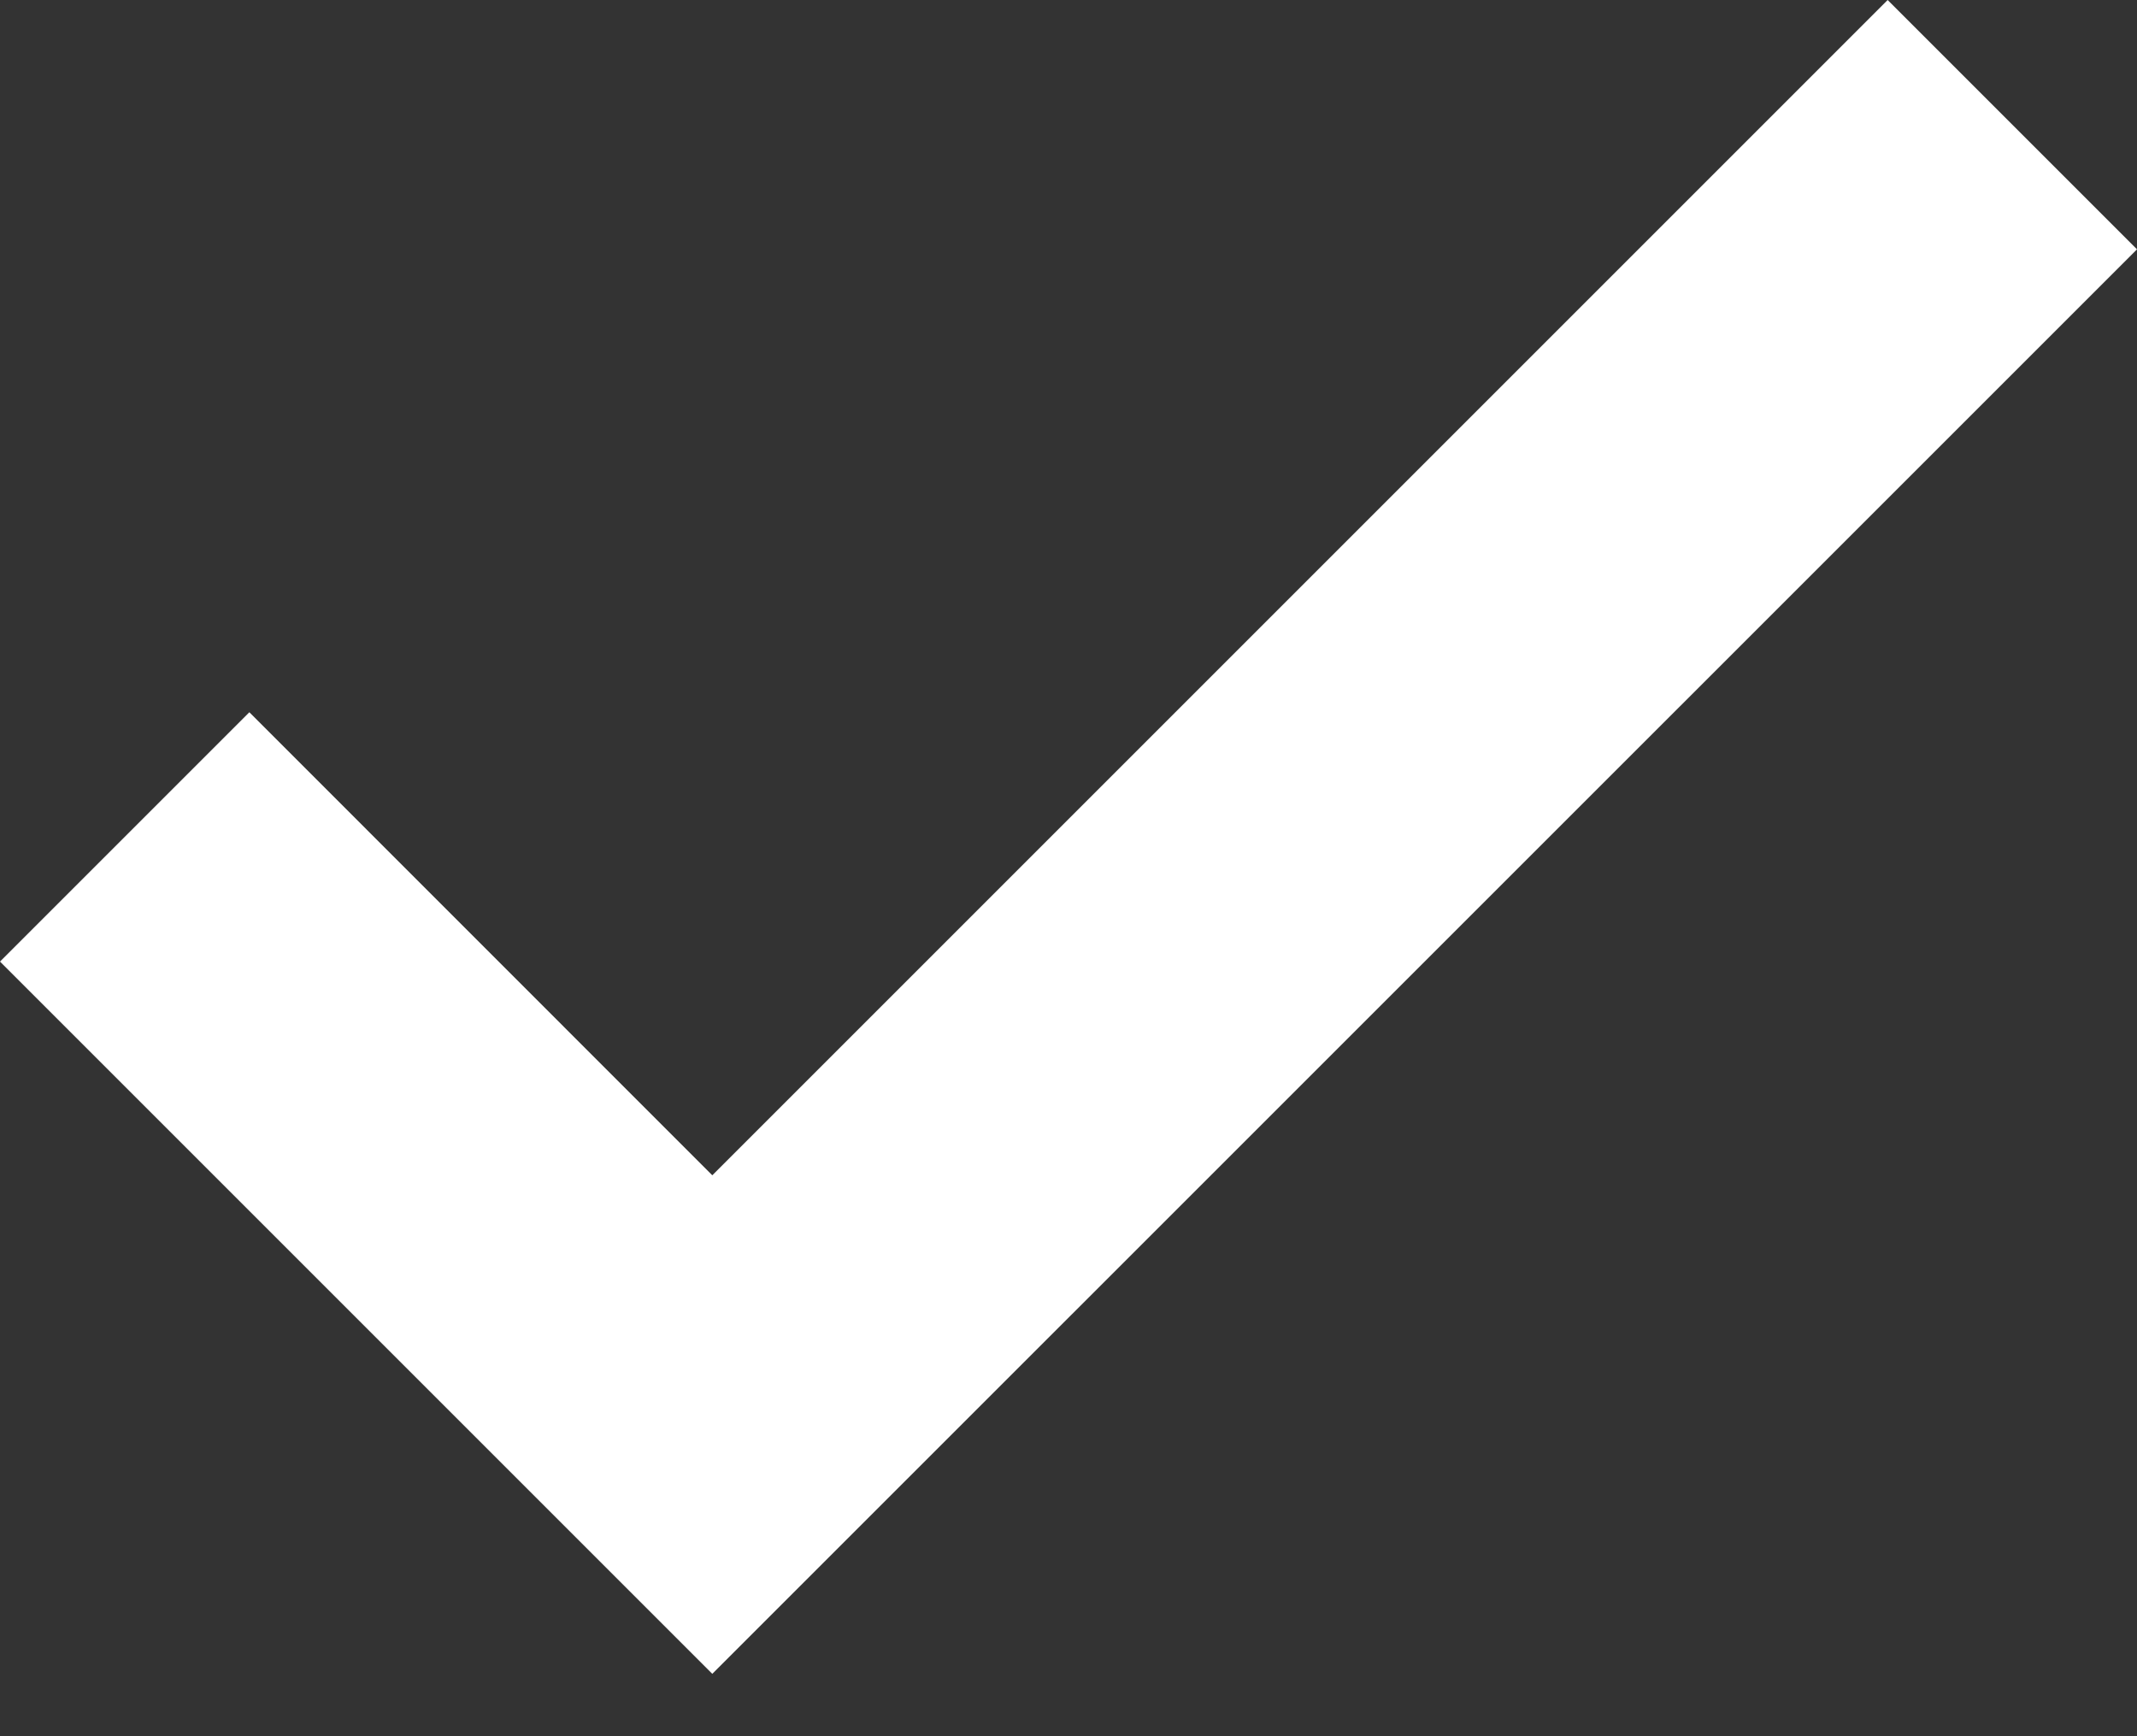 <?xml version="1.0" encoding="utf-8"?>
<svg xmlns="http://www.w3.org/2000/svg" fill="none" height="100%" overflow="visible" preserveAspectRatio="none" style="display: block;" viewBox="0 0 16 13" width="100%">
<rect x="0" y="0" width="16" height="13" fill="#333333" stroke="none"/>
<path d="M5.333 12.533L0 7.2L1.867 5.333L5.333 8.8L14.133 0L16 1.867L5.333 12.533Z" fill="white" id="icon"/>
</svg>